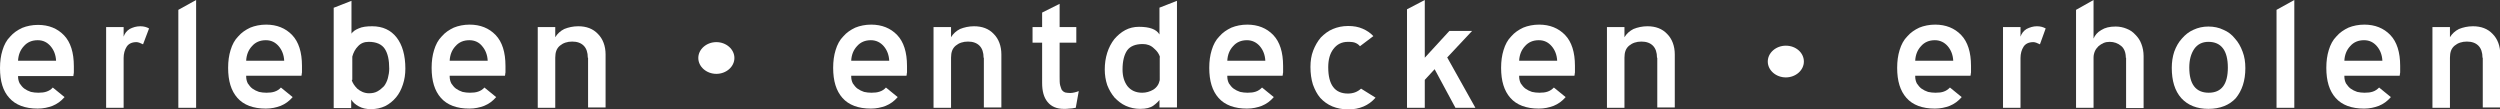 <?xml version="1.0" encoding="utf-8"?>
<!-- Generator: Adobe Illustrator 23.0.1, SVG Export Plug-In . SVG Version: 6.00 Build 0)  -->
<svg version="1.1" id="Ebene_1" xmlns="http://www.w3.org/2000/svg" xmlns:xlink="http://www.w3.org/1999/xlink" x="0px" y="0px"
	 viewBox="0 0 914 40" style="enable-background:new 0 0 914 40;" xml:space="preserve">
<rect x="0" y="0" width="914" height="40" fill="#333333" stroke="none"/>
<style type="text/css">
	.st0{clip-path:url(#SVGID_2_);fill:#FFFFFF;}
	.st1{fill:#FFFFFF;}
	.st2{clip-path:url(#SVGID_4_);fill:#FFFFFF;}
	.st3{clip-path:url(#SVGID_6_);fill:#FFFFFF;}
	.st4{clip-path:url(#SVGID_8_);fill:#FFFFFF;}
</style>
<g>
	<defs>
		<rect id="SVGID_1_" width="914" height="40"/>
	</defs>
	<clipPath id="SVGID_2_">
		<use xlink:href="#SVGID_1_"  style="overflow:visible;"/>
	</clipPath>
	<path class="st0" d="M6.6,27.9c0,1,0.2,1.8,0.6,2.6c0.5,0.7,1,1.4,1.7,1.9c0.7,0.5,1.5,0.9,2.4,1.2c0.9,0.2,1.8,0.3,2.7,0.3
		c1.2,0,2.1-0.1,3-0.4c0.9-0.3,1.7-0.8,2.3-1.5l4.3,3.5c-1.3,1.5-2.7,2.5-4.4,3.2c-1.6,0.6-3.4,1-5.4,1c-4.6,0-8.1-1.3-10.4-3.9
		C1.1,33.3,0,29.7,0,24.9c0-2.4,0.3-4.6,0.9-6.5c0.6-2,1.5-3.7,2.8-5C4.9,12,6.4,11,8.1,10.2c1.7-0.7,3.7-1.1,5.8-1.1
		c3.9,0,7.1,1.3,9.5,3.8c2.4,2.5,3.6,6.3,3.6,11.3v2.1c0,0.3,0,0.6-0.1,0.8c0,0.2,0,0.5-0.1,0.7H6.6z M13.8,14.7
		c-2.1,0-3.8,0.7-5.1,2.2c-1.3,1.4-2,3.2-2.1,5.3h13.9c-0.1-2.1-0.8-3.9-2-5.3C17.3,15.5,15.8,14.7,13.8,14.7"/>
	<path class="st0" d="M52.3,16.2c-1-0.5-1.8-0.8-2.4-0.8c-1.7,0-2.9,0.6-3.6,1.7c-0.7,1.1-1.1,2.5-1.1,4.1v18.2h-6.4V9.9h6.4v3.5
		c0.4-1.2,1.1-2.1,2.2-2.8c1.2-0.6,2.4-1,3.9-1c1.3,0,2.3,0.3,3.2,0.8L52.3,16.2z"/>
</g>
<polygon class="st1" points="71.7,0 65.2,3.6 65.2,39.4 71.7,39.4 "/>
<g>
	<defs>
		<rect id="SVGID_3_" width="914" height="40"/>
	</defs>
	<clipPath id="SVGID_4_">
		<use xlink:href="#SVGID_3_"  style="overflow:visible;"/>
	</clipPath>
	<path class="st2" d="M90,27.9c0,1,0.2,1.8,0.6,2.6c0.5,0.7,1,1.4,1.7,1.9c0.7,0.5,1.5,0.9,2.4,1.2c0.9,0.2,1.8,0.3,2.7,0.3
		c1.2,0,2.1-0.1,3-0.4c0.9-0.3,1.7-0.8,2.3-1.5l4.3,3.5c-1.3,1.5-2.7,2.5-4.4,3.2c-1.6,0.6-3.4,1-5.4,1c-4.6,0-8.1-1.3-10.4-3.9
		c-2.3-2.6-3.4-6.2-3.4-11c0-2.4,0.3-4.6,0.9-6.5c0.6-2,1.5-3.7,2.8-5c1.2-1.4,2.7-2.4,4.4-3.2c1.7-0.7,3.7-1.1,5.8-1.1
		c3.9,0,7.1,1.3,9.5,3.8c2.4,2.5,3.6,6.3,3.6,11.3v2.1c0,0.3,0,0.6-0.1,0.8c0,0.2,0,0.5-0.1,0.7H90z M97.2,14.7
		c-2.1,0-3.8,0.7-5.1,2.2c-1.3,1.4-2,3.2-2.1,5.3h13.9c-0.1-2.1-0.8-3.9-2-5.3C100.7,15.5,99.2,14.7,97.2,14.7"/>
	<path class="st2" d="M122.1,2.8l6.4-2.5v12c0.5-0.8,1.4-1.4,2.6-1.9c1.3-0.6,2.9-0.8,5-0.8c3.8,0,6.8,1.4,8.9,4.1
		c2.1,2.7,3.2,6.5,3.2,11.4c0,2.1-0.3,4-0.9,5.8c-0.6,1.8-1.4,3.4-2.5,4.7c-1.1,1.3-2.4,2.4-4,3.2c-1.5,0.7-3.2,1.1-5.2,1.1
		c-1.7,0-3.1-0.3-4.4-1c-1.3-0.7-2.2-1.5-2.8-2.5v3.1h-6.4V2.8z M128.6,29.2c0.1,0.5,0.3,1,0.7,1.6c0.4,0.6,0.8,1.1,1.3,1.6
		c0.6,0.5,1.2,0.9,1.9,1.2c0.7,0.3,1.5,0.5,2.4,0.5c1.2,0,2.2-0.2,3.1-0.7c0.9-0.5,1.7-1.2,2.4-1.9c0.6-0.8,1.1-1.8,1.4-2.9
		s0.5-2.3,0.5-3.5c0-3.1-0.5-5.5-1.6-7.2c-1.1-1.7-3.1-2.6-5.9-2.6c-1.6,0-2.9,0.5-3.9,1.6c-1,1-1.7,2.3-2.1,3.8V29.2z"/>
	<path class="st2" d="M164.4,27.9c0,1,0.2,1.8,0.6,2.6c0.5,0.7,1,1.4,1.7,1.9c0.7,0.5,1.5,0.9,2.4,1.2c0.9,0.2,1.8,0.3,2.7,0.3
		c1.2,0,2.1-0.1,3-0.4c0.9-0.3,1.7-0.8,2.3-1.5l4.3,3.5c-1.3,1.5-2.7,2.5-4.4,3.2c-1.6,0.6-3.4,1-5.4,1c-4.6,0-8.1-1.3-10.4-3.9
		c-2.3-2.6-3.4-6.2-3.4-11c0-2.4,0.3-4.6,0.9-6.5c0.6-2,1.5-3.7,2.8-5c1.2-1.4,2.7-2.4,4.4-3.2c1.7-0.7,3.7-1.1,5.8-1.1
		c3.9,0,7.1,1.3,9.5,3.8c2.4,2.5,3.6,6.3,3.6,11.3v2.1c0,0.3,0,0.6-0.1,0.8c0,0.2,0,0.5-0.1,0.7H164.4z M171.6,14.7
		c-2.1,0-3.8,0.7-5.1,2.2c-1.3,1.4-2,3.2-2.1,5.3h13.9c-0.1-2.1-0.8-3.9-2-5.3C175.2,15.5,173.6,14.7,171.6,14.7"/>
	<path class="st2" d="M214.9,21.1c0-1.9-0.5-3.4-1.5-4.4c-1-1-2.4-1.5-4.2-1.5c-1.8,0-3.3,0.5-4.5,1.5c-1.2,1-1.7,2.4-1.7,4.4v18.3
		h-6.4V9.9h6.4v3.7c0.8-1.3,1.9-2.3,3.3-3c1.5-0.6,3.2-1,5.1-1c3,0,5.4,0.9,7.2,2.8c1.8,1.8,2.8,4.4,2.8,7.5v19.4h-6.4V21.1z"/>
	<path class="st2" d="M359.6,21.1c0-1.9-0.5-3.4-1.5-4.4c-1-1-2.4-1.5-4.2-1.5c-1.8,0-3.3,0.5-4.5,1.5c-1.2,1-1.7,2.4-1.7,4.4v18.3
		h-6.4V9.9h6.4v3.7c0.8-1.3,1.9-2.3,3.3-3c1.5-0.6,3.2-1,5.1-1c3,0,5.4,0.9,7.2,2.8c1.8,1.8,2.8,4.4,2.8,7.5v19.4h-6.4V21.1z"/>
	<path class="st2" d="M393.3,39.4c-1,0.2-1.8,0.3-2.4,0.3c-0.6,0.1-1.3,0.1-2,0.1c-2.5,0-4.5-0.8-5.9-2.5c-1.4-1.7-2-4-2-7V15.6
		h-3.5V9.9h3.5V4.6l6.4-3.2v8.5h6.1v5.7h-6.1v12.6c0,1.2,0,2.3,0.2,3c0.2,0.7,0.4,1.3,0.6,1.7c0.3,0.4,0.7,0.7,1.2,0.9
		c0.5,0.1,1.2,0.2,1.9,0.2c0.5,0,1-0.1,1.5-0.2c0.5-0.1,1.1-0.3,1.6-0.5L393.3,39.4z"/>
	<path class="st2" d="M424.1,36.3c-0.5,0.7-1.3,1.5-2.4,2.3c-1.1,0.8-2.7,1.2-4.9,1.2c-1.9,0-3.6-0.4-5.2-1.1
		c-1.6-0.7-2.9-1.8-4.1-3c-1.1-1.3-2-2.8-2.7-4.6c-0.6-1.8-0.9-3.7-0.9-5.7c0-2.2,0.3-4.2,0.9-6.1c0.6-1.9,1.5-3.6,2.6-5
		c1.2-1.4,2.5-2.5,4-3.3c1.5-0.8,3.2-1.2,5-1.2c3.9,0,6.4,0.9,7.5,2.8V2.8l6.4-2.5v39h-6.4V36.3z M424.1,20.9
		c-0.3-1.1-1-2.2-2.2-3.2c-1.1-1.1-2.5-1.6-4.1-1.6c-2.7,0-4.6,0.8-5.7,2.3c-1.1,1.6-1.7,3.9-1.7,7c0,2.5,0.6,4.5,1.8,6.1
		c1.3,1.6,3.1,2.4,5.4,2.4c1.4,0,2.8-0.4,4-1.1c1.3-0.8,2.1-2,2.4-3.5V20.9z"/>
	<path class="st2" d="M448.7,27.9c0,1,0.2,1.8,0.6,2.6c0.5,0.7,1,1.4,1.7,1.9c0.7,0.5,1.5,0.9,2.4,1.2c0.9,0.2,1.8,0.3,2.7,0.3
		c1.2,0,2.1-0.1,3-0.4c0.9-0.3,1.6-0.8,2.3-1.5l4.3,3.5c-1.3,1.5-2.7,2.5-4.4,3.2c-1.6,0.6-3.4,1-5.4,1c-4.6,0-8.1-1.3-10.4-3.9
		c-2.3-2.6-3.4-6.2-3.4-11c0-2.4,0.3-4.6,0.9-6.5c0.6-2,1.5-3.7,2.8-5c1.2-1.4,2.7-2.4,4.4-3.2c1.7-0.7,3.7-1.1,5.8-1.1
		c3.9,0,7.1,1.3,9.5,3.8c2.4,2.5,3.6,6.3,3.6,11.3v2.1c0,0.3,0,0.6-0.1,0.8c0,0.2,0,0.5-0.1,0.7H448.7z M455.9,14.7
		c-2.1,0-3.8,0.7-5.1,2.2c-1.3,1.4-2,3.2-2.1,5.3h13.9c-0.1-2.1-0.8-3.9-2-5.3C459.4,15.5,457.8,14.7,455.9,14.7"/>
	<path class="st2" d="M492.9,40c-2.1,0-4.1-0.4-5.8-1.1c-1.7-0.7-3.2-1.8-4.4-3.1c-1.2-1.4-2-3-2.7-4.9c-0.6-1.9-0.9-4.1-0.9-6.4
		c0-2.2,0.3-4.2,1-6c0.7-1.8,1.6-3.4,2.8-4.8c1.3-1.3,2.7-2.4,4.4-3.1c1.7-0.7,3.5-1.1,5.6-1.1c2,0,3.7,0.3,5.3,1
		c1.6,0.7,2.9,1.6,3.9,2.7l-4.9,3.7c-0.4-0.5-0.9-0.9-1.6-1.2c-0.6-0.3-1.5-0.4-2.8-0.4c-2.3,0-4,0.9-5.3,2.6
		c-1.3,1.7-1.9,3.9-1.9,6.7c0,6.4,2.4,9.6,7.2,9.6c1.9,0,3.5-0.6,4.8-1.8l5.3,3.3C500.4,38.6,497,40,492.9,40"/>
</g>
<polygon class="st1" points="520.9,0 514.4,3.4 514.4,39.4 520.9,39.4 520.9,29.2 524.5,25.3 532.1,39.4 539.4,39.4 529.1,21 
	538.2,11.3 529.9,11.3 520.9,21.1 "/>
<g>
	<defs>
		<rect id="SVGID_5_" width="914" height="40"/>
	</defs>
	<clipPath id="SVGID_6_">
		<use xlink:href="#SVGID_5_"  style="overflow:visible;"/>
	</clipPath>
	<path class="st3" d="M555.4,27.9c0,1,0.2,1.8,0.6,2.6c0.5,0.7,1,1.4,1.7,1.9c0.7,0.5,1.5,0.9,2.4,1.2c0.9,0.2,1.8,0.3,2.7,0.3
		c1.2,0,2.1-0.1,3-0.4c0.9-0.3,1.6-0.8,2.3-1.5l4.3,3.5c-1.3,1.5-2.7,2.5-4.4,3.2c-1.6,0.6-3.4,1-5.4,1c-4.6,0-8.1-1.3-10.4-3.9
		c-2.3-2.6-3.4-6.2-3.4-11c0-2.4,0.3-4.6,0.9-6.5c0.6-2,1.5-3.7,2.8-5c1.2-1.4,2.7-2.4,4.4-3.2c1.7-0.7,3.7-1.1,5.8-1.1
		c3.9,0,7.1,1.3,9.5,3.8c2.4,2.5,3.6,6.3,3.6,11.3v2.1c0,0.3,0,0.6-0.1,0.8c0,0.2,0,0.5-0.1,0.7H555.4z M562.6,14.7
		c-2.1,0-3.8,0.7-5.1,2.2c-1.3,1.4-2,3.2-2.1,5.3h13.9c-0.1-2.1-0.8-3.9-2-5.3C566.1,15.5,564.6,14.7,562.6,14.7"/>
	<path class="st3" d="M605.8,21.1c0-1.9-0.5-3.4-1.5-4.4c-1-1-2.4-1.5-4.2-1.5s-3.3,0.5-4.5,1.5c-1.2,1-1.7,2.4-1.7,4.4v18.3h-6.4
		V9.9h6.4v3.7c0.8-1.3,1.9-2.3,3.3-3c1.5-0.6,3.2-1,5.1-1c3,0,5.4,0.9,7.2,2.8c1.8,1.8,2.8,4.4,2.8,7.5v19.4h-6.4V21.1z"/>
	<path class="st3" d="M700.2,27.9c0,1,0.2,1.8,0.6,2.6c0.5,0.7,1,1.4,1.7,1.9c0.7,0.5,1.5,0.9,2.4,1.2c0.9,0.2,1.8,0.3,2.7,0.3
		c1.2,0,2.2-0.1,3-0.4c0.9-0.3,1.6-0.8,2.3-1.5l4.3,3.5c-1.3,1.5-2.7,2.5-4.4,3.2c-1.6,0.6-3.4,1-5.4,1c-4.6,0-8.1-1.3-10.4-3.9
		c-2.3-2.6-3.4-6.2-3.4-11c0-2.4,0.3-4.6,0.9-6.5c0.6-2,1.5-3.7,2.8-5c1.2-1.4,2.7-2.4,4.4-3.2c1.7-0.7,3.7-1.1,5.8-1.1
		c3.9,0,7.1,1.3,9.5,3.8c2.4,2.5,3.6,6.3,3.6,11.3v2.1c0,0.3,0,0.6-0.1,0.8c0,0.2,0,0.5-0.1,0.7H700.2z M707.4,14.7
		c-2.1,0-3.8,0.7-5.1,2.2c-1.3,1.4-2,3.2-2.1,5.3h13.9c-0.1-2.1-0.8-3.9-2-5.3C710.9,15.5,709.3,14.7,707.4,14.7"/>
	<path class="st3" d="M745.8,16.2c-1-0.5-1.8-0.8-2.4-0.8c-1.7,0-2.9,0.6-3.6,1.7c-0.7,1.1-1.1,2.5-1.1,4.1v18.2h-6.4V9.9h6.4v3.5
		c0.4-1.2,1.1-2.1,2.2-2.8c1.2-0.6,2.4-1,3.8-1c1.3,0,2.3,0.3,3.2,0.8L745.8,16.2z"/>
	<path class="st3" d="M777.2,21.1c0-1.9-0.6-3.4-1.7-4.3c-1.2-1-2.6-1.5-4.2-1.5c-0.7,0-1.5,0.1-2.2,0.4c-0.7,0.3-1.3,0.7-1.9,1.2
		c-0.5,0.5-1,1.1-1.3,1.8c-0.3,0.7-0.5,1.5-0.5,2.3v18.4h-6.4V3.6l6.4-3.6v14.1c0.5-1.2,1.4-2.3,2.8-3.1c1.4-0.9,3.1-1.3,5.3-1.3
		c1.4,0,2.8,0.3,4,0.8c1.3,0.5,2.3,1.2,3.2,2.2c0.9,0.9,1.7,2,2.2,3.4c0.5,1.3,0.8,2.8,0.8,4.4v19h-6.4V21.1z"/>
	<path class="st3" d="M807.4,39.8c-4.2,0-7.5-1.3-9.9-3.9c-2.4-2.7-3.5-6.4-3.5-11.1c0-2.1,0.3-4.1,0.9-5.9c0.7-1.9,1.6-3.5,2.8-4.8
		c1.2-1.4,2.6-2.5,4.2-3.2c1.7-0.8,3.5-1.2,5.5-1.2c2,0,3.9,0.4,5.5,1.2c1.7,0.7,3.1,1.8,4.2,3.2c1.2,1.3,2.1,2.9,2.8,4.8
		c0.7,1.8,1,3.8,1,6c0,4.6-1.2,8.2-3.5,11C815.1,38.4,811.7,39.8,807.4,39.8 M807.4,15.3c-2.3,0-4,0.9-5.2,2.6
		c-1.2,1.8-1.8,4-1.8,6.8c0,6.1,2.4,9.2,7.1,9.2c4.7,0,7-3.1,7-9.2C814.5,18.5,812.1,15.3,807.4,15.3"/>
</g>
<polygon class="st1" points="838.8,0 832.3,3.6 832.3,39.4 838.8,39.4 "/>
<g>
	<defs>
		<rect id="SVGID_7_" width="914" height="40"/>
	</defs>
	<clipPath id="SVGID_8_">
		<use xlink:href="#SVGID_7_"  style="overflow:visible;"/>
	</clipPath>
	<path class="st4" d="M857.1,27.9c0,1,0.2,1.8,0.6,2.6c0.5,0.7,1,1.4,1.7,1.9c0.7,0.5,1.5,0.9,2.4,1.2c0.9,0.2,1.8,0.3,2.7,0.3
		c1.2,0,2.1-0.1,3-0.4c0.9-0.3,1.6-0.8,2.3-1.5l4.3,3.5c-1.3,1.5-2.7,2.5-4.4,3.2c-1.6,0.6-3.4,1-5.4,1c-4.6,0-8.1-1.3-10.4-3.9
		c-2.3-2.6-3.4-6.2-3.4-11c0-2.4,0.3-4.6,0.9-6.5c0.6-2,1.5-3.7,2.8-5c1.2-1.4,2.7-2.4,4.4-3.2c1.7-0.7,3.7-1.1,5.8-1.1
		c3.9,0,7.1,1.3,9.5,3.8c2.4,2.5,3.6,6.3,3.6,11.3v2.1c0,0.3,0,0.6-0.1,0.8c0,0.2,0,0.5-0.1,0.7H857.1z M864.3,14.7
		c-2.1,0-3.8,0.7-5.1,2.2c-1.3,1.4-2,3.2-2.1,5.3H871c-0.1-2.1-0.8-3.9-2-5.3C867.8,15.5,866.3,14.7,864.3,14.7"/>
	<path class="st4" d="M907.6,21.1c0-1.9-0.5-3.4-1.5-4.4c-1-1-2.4-1.5-4.2-1.5s-3.3,0.5-4.5,1.5c-1.2,1-1.7,2.4-1.7,4.4v18.3h-6.4
		V9.9h6.4v3.7c0.8-1.3,1.9-2.3,3.3-3c1.5-0.6,3.2-1,5.1-1c3,0,5.4,0.9,7.2,2.8c1.8,1.8,2.8,4.4,2.8,7.5v19.4h-6.4V21.1z"/>
	<path class="st4" d="M255.3,21.2c0-3.2,3-5.8,6.6-5.8s6.6,2.6,6.6,5.8c0,3.2-3,5.8-6.6,5.8S255.3,24.4,255.3,21.2"/>
	<path class="st4" d="M646.3,22.5c0-3.2,3-5.8,6.6-5.8c3.7,0,6.6,2.6,6.6,5.8c0,3.2-3,5.8-6.6,5.8C649.3,28.3,646.3,25.7,646.3,22.5
		"/>
	<path class="st4" d="M311.2,27.9c0,1,0.2,1.8,0.6,2.6c0.5,0.7,1,1.4,1.7,1.9c0.7,0.5,1.5,0.9,2.4,1.2c0.9,0.2,1.8,0.3,2.7,0.3
		c1.2,0,2.1-0.1,3-0.4c0.9-0.3,1.7-0.8,2.3-1.5l4.3,3.5c-1.3,1.5-2.7,2.5-4.4,3.2c-1.6,0.6-3.4,1-5.4,1c-4.6,0-8.1-1.3-10.4-3.9
		c-2.3-2.6-3.4-6.2-3.4-11c0-2.4,0.3-4.6,0.9-6.5c0.6-2,1.5-3.7,2.8-5c1.2-1.4,2.7-2.4,4.4-3.2c1.7-0.7,3.7-1.1,5.8-1.1
		c3.9,0,7.1,1.3,9.5,3.8c2.4,2.5,3.6,6.3,3.6,11.3v2.1c0,0.3,0,0.6-0.1,0.8c0,0.2,0,0.5-0.1,0.7H311.2z M318.4,14.7
		c-2.1,0-3.8,0.7-5.1,2.2c-1.3,1.4-2,3.2-2.1,5.3h13.9c-0.1-2.1-0.8-3.9-2-5.3C321.9,15.5,320.3,14.7,318.4,14.7"/>
</g>
</svg>
